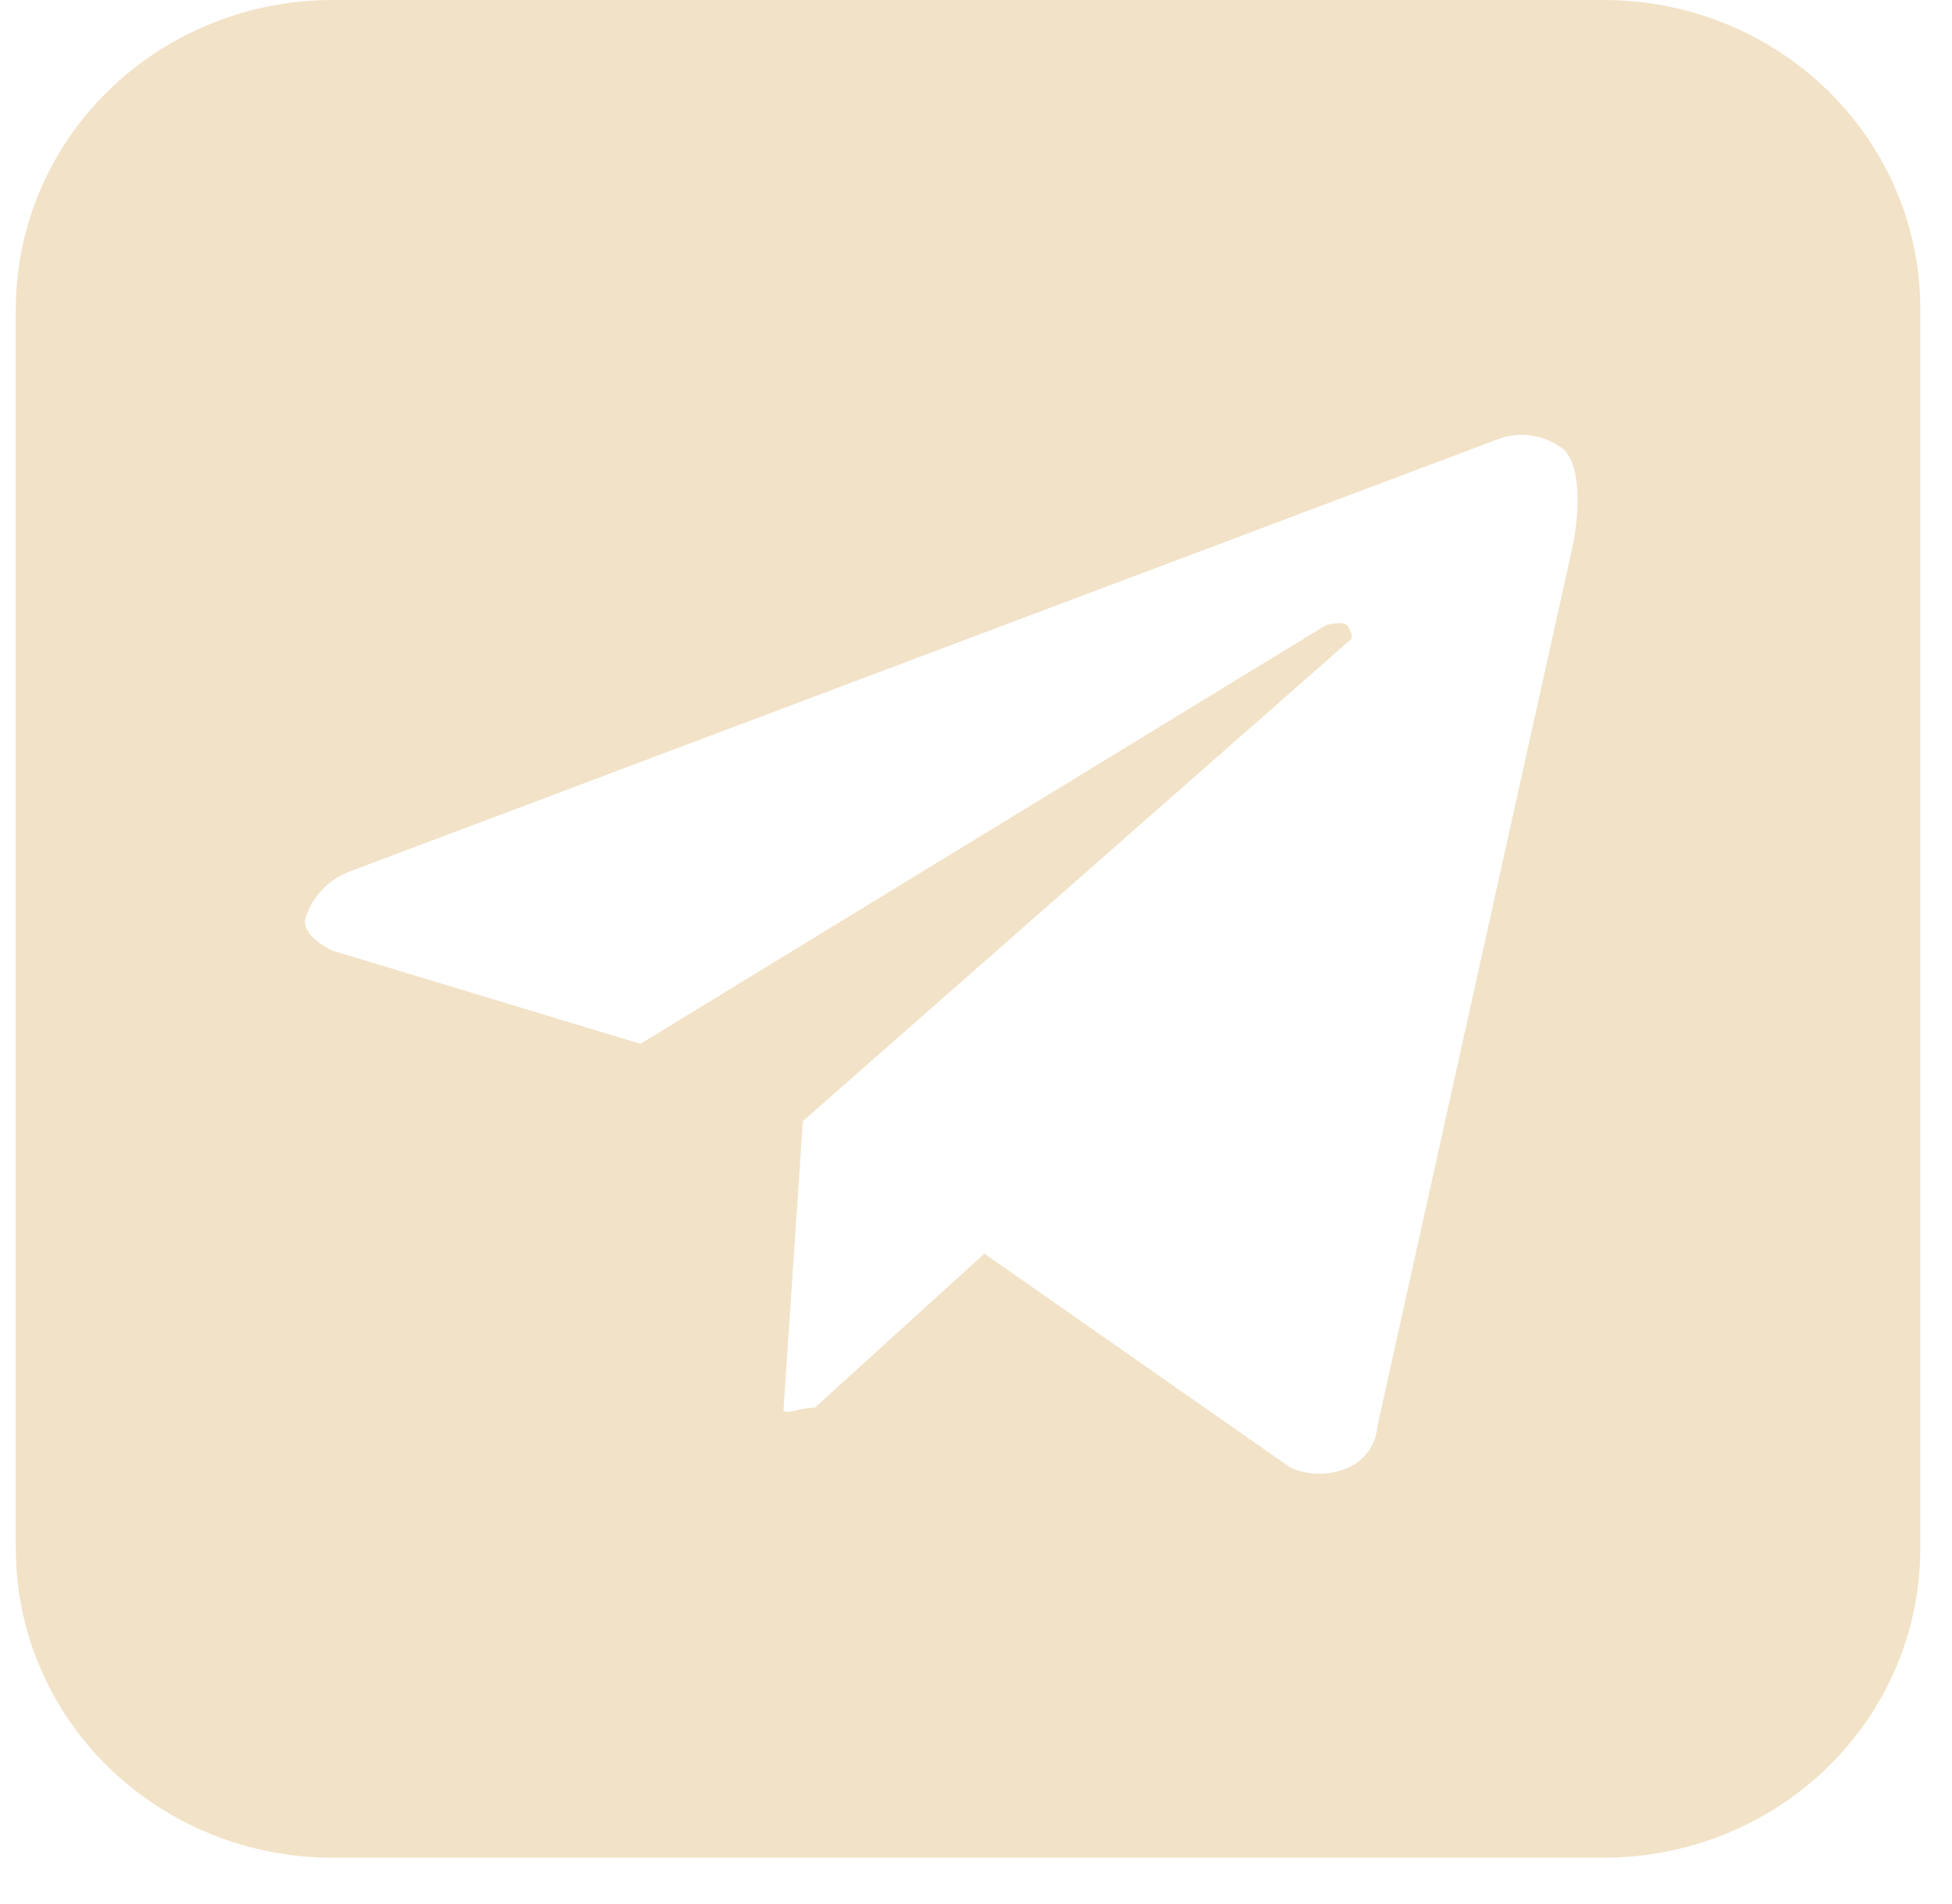 <?xml version="1.0" encoding="UTF-8"?> <svg xmlns="http://www.w3.org/2000/svg" width="41" height="40" viewBox="0 0 41 40" fill="none"> <path d="M33.688 0H6.984C5.22 0 3.529 0.684 2.281 1.901C1.034 3.117 0.333 4.768 0.333 6.489L0.333 32.543C0.333 33.395 0.505 34.238 0.84 35.025C1.174 35.812 1.664 36.527 2.282 37.129C2.899 37.731 3.633 38.209 4.439 38.534C5.246 38.86 6.111 39.027 6.984 39.026H33.688C35.45 39.026 37.141 38.343 38.387 37.127C39.633 35.911 40.333 34.262 40.333 32.543V6.489C40.334 5.637 40.163 4.793 39.829 4.006C39.495 3.219 39.006 2.504 38.389 1.901C37.772 1.298 37.039 0.82 36.232 0.494C35.426 0.168 34.561 -3.00784e-07 33.688 0ZM33.04 11.441L28.93 29.966C28.918 30.15 28.855 30.328 28.748 30.48C28.641 30.633 28.493 30.754 28.322 30.832C28.13 30.916 27.923 30.96 27.713 30.96C27.503 30.96 27.296 30.916 27.104 30.832L20.677 26.337L17.114 29.573C17.114 29.573 16.924 29.573 16.718 29.633C16.511 29.693 16.455 29.633 16.455 29.633L16.863 23.553L28.394 13.414C28.394 13.313 28.358 13.215 28.294 13.136C28.188 13.032 27.847 13.136 27.847 13.136L13.451 21.929L6.973 19.968C6.973 19.968 6.325 19.668 6.415 19.293C6.484 19.064 6.608 18.855 6.776 18.681C6.944 18.508 7.151 18.376 7.381 18.295L31.499 9.213C31.728 9.134 31.975 9.114 32.214 9.157C32.453 9.201 32.677 9.304 32.862 9.458C33.347 9.992 33.04 11.441 33.04 11.441Z" fill="#F2E2C7"></path> </svg> 